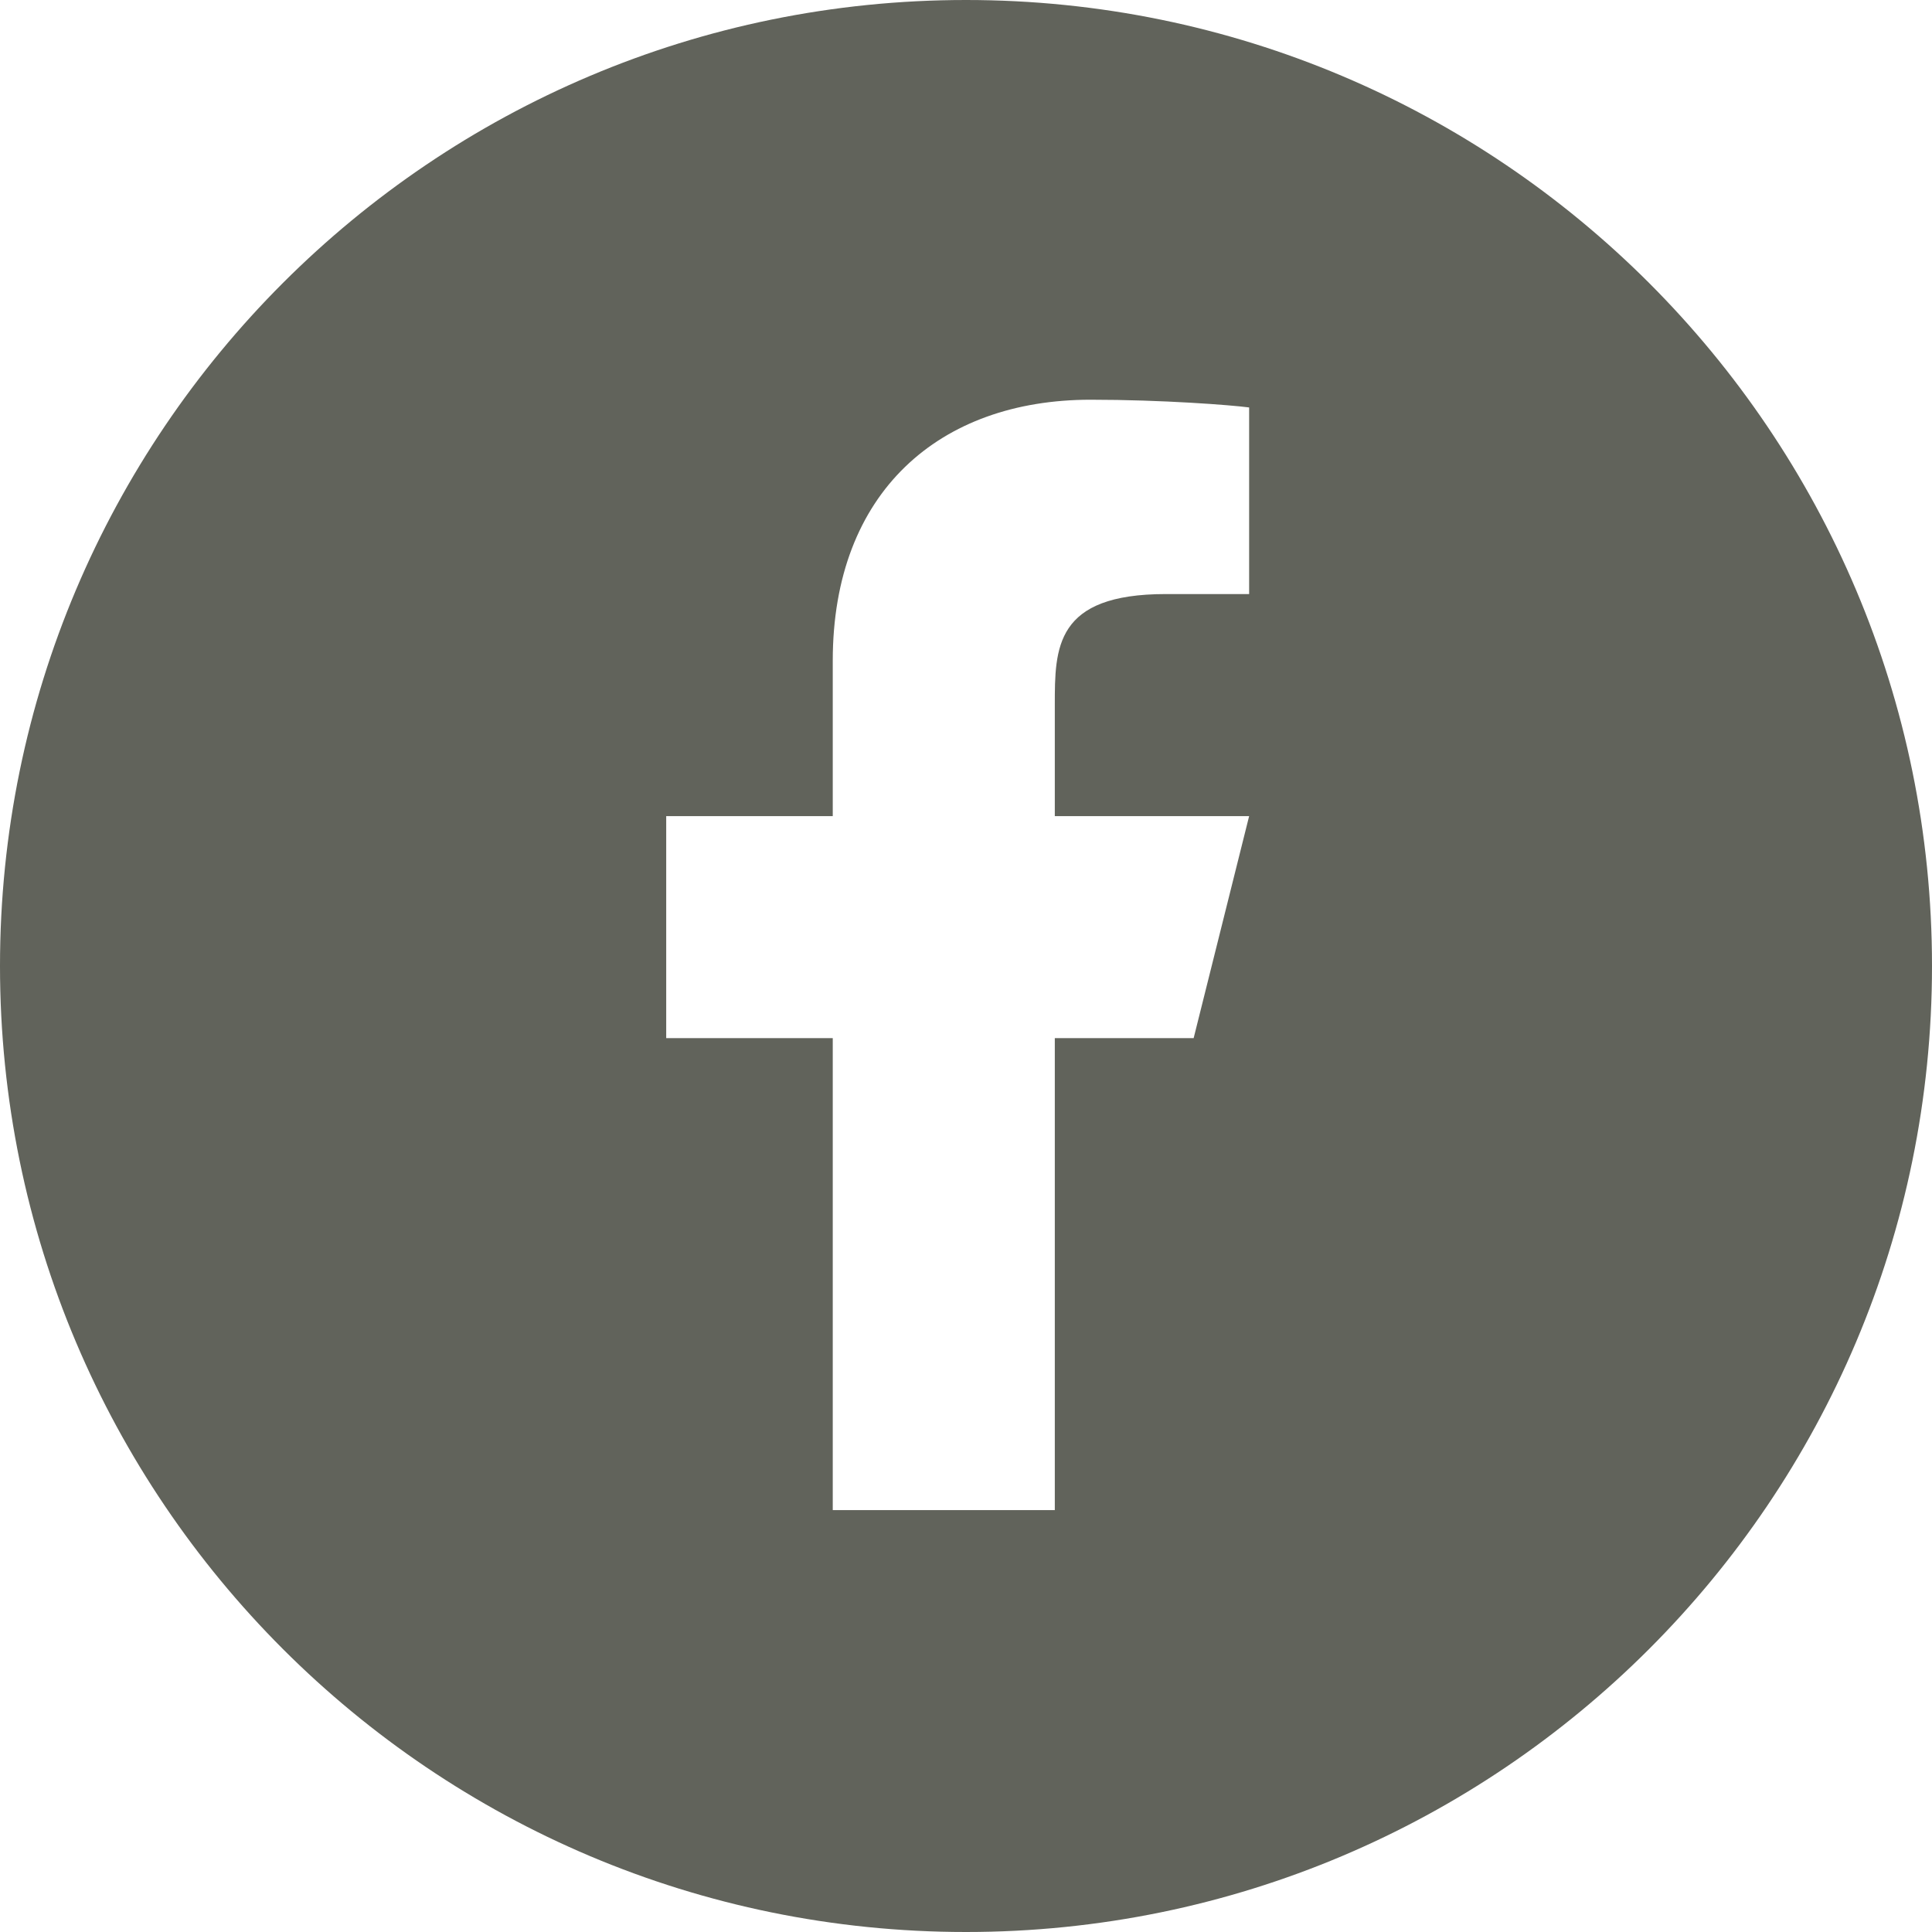 <svg width="29" height="29" viewBox="0 0 29 29" fill="none" xmlns="http://www.w3.org/2000/svg">
<path d="M14.5 0C22.508 0 29 6.492 29 14.5C29 22.508 22.508 29 14.5 29C6.492 29 0 22.508 0 14.5C0 6.492 6.492 0 14.5 0ZM16.369 6C14.107 6 12.5 7.381 12.5 9.917V12.25H10V15.583H12.5V22.667H15.833V15.583H17.917L18.75 12.25H15.833V10.583C15.833 9.725 15.834 8.917 17.5 8.917H18.75V6.116C18.478 6.08 17.452 6 16.369 6Z" fill="#61635B"/>
</svg>

